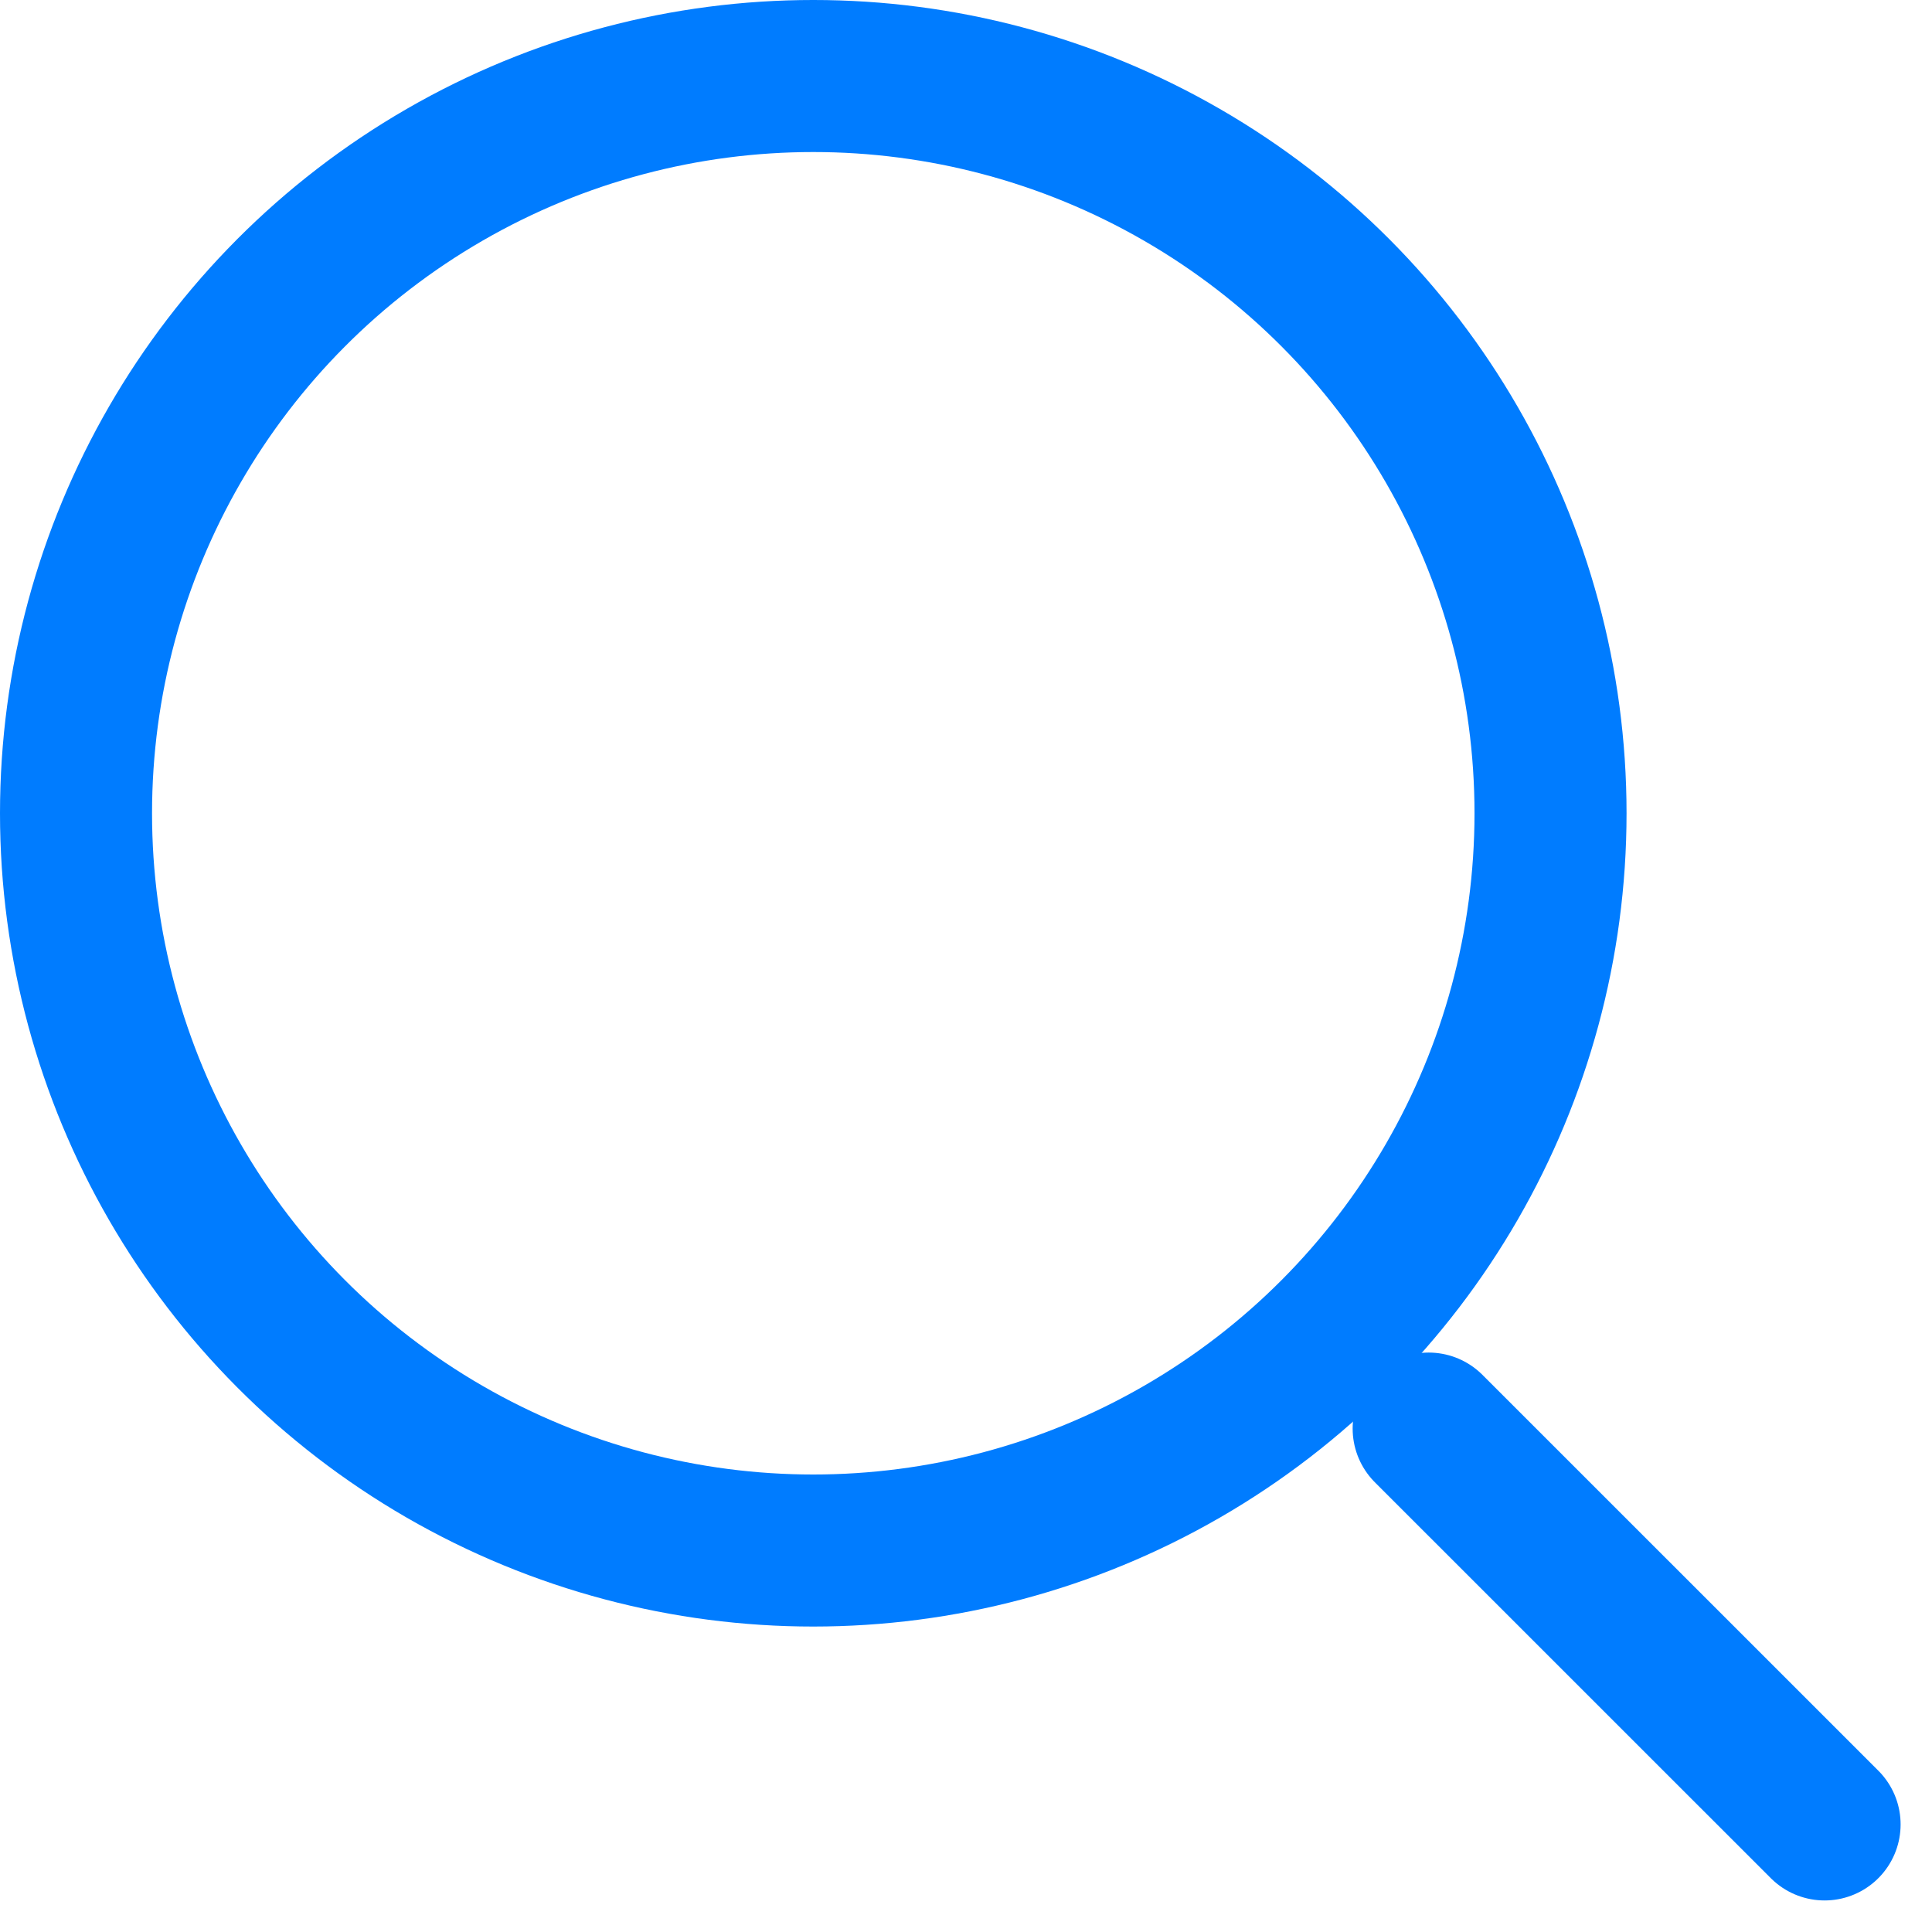 <?xml version="1.0" encoding="UTF-8"?>
<svg xmlns="http://www.w3.org/2000/svg" width="25.414" height="25.414" viewBox="0 0 25.414 25.414">
  <g id="icn_Search_" data-name="icn_Search " transform="translate(-1162 -135)">
    <g id="Ellipse_20" data-name="Ellipse 20" transform="translate(1162 135)" fill="none" stroke="#007cff" stroke-linecap="round" stroke-linejoin="round" stroke-width="2">
      <ellipse cx="10.698" cy="10.698" rx="10.698" ry="10.698" stroke="none"></ellipse>
      <ellipse cx="10.698" cy="10.698" rx="9.698" ry="9.698" fill="none"></ellipse>
    </g>
    <path id="Path_2" data-name="Path 2" d="M7251.508,154l5.208,5.207" transform="translate(-6070.715 -0.208)" fill="none" stroke="#007cff" stroke-linecap="round" stroke-width="2"></path>
  </g>
</svg>
